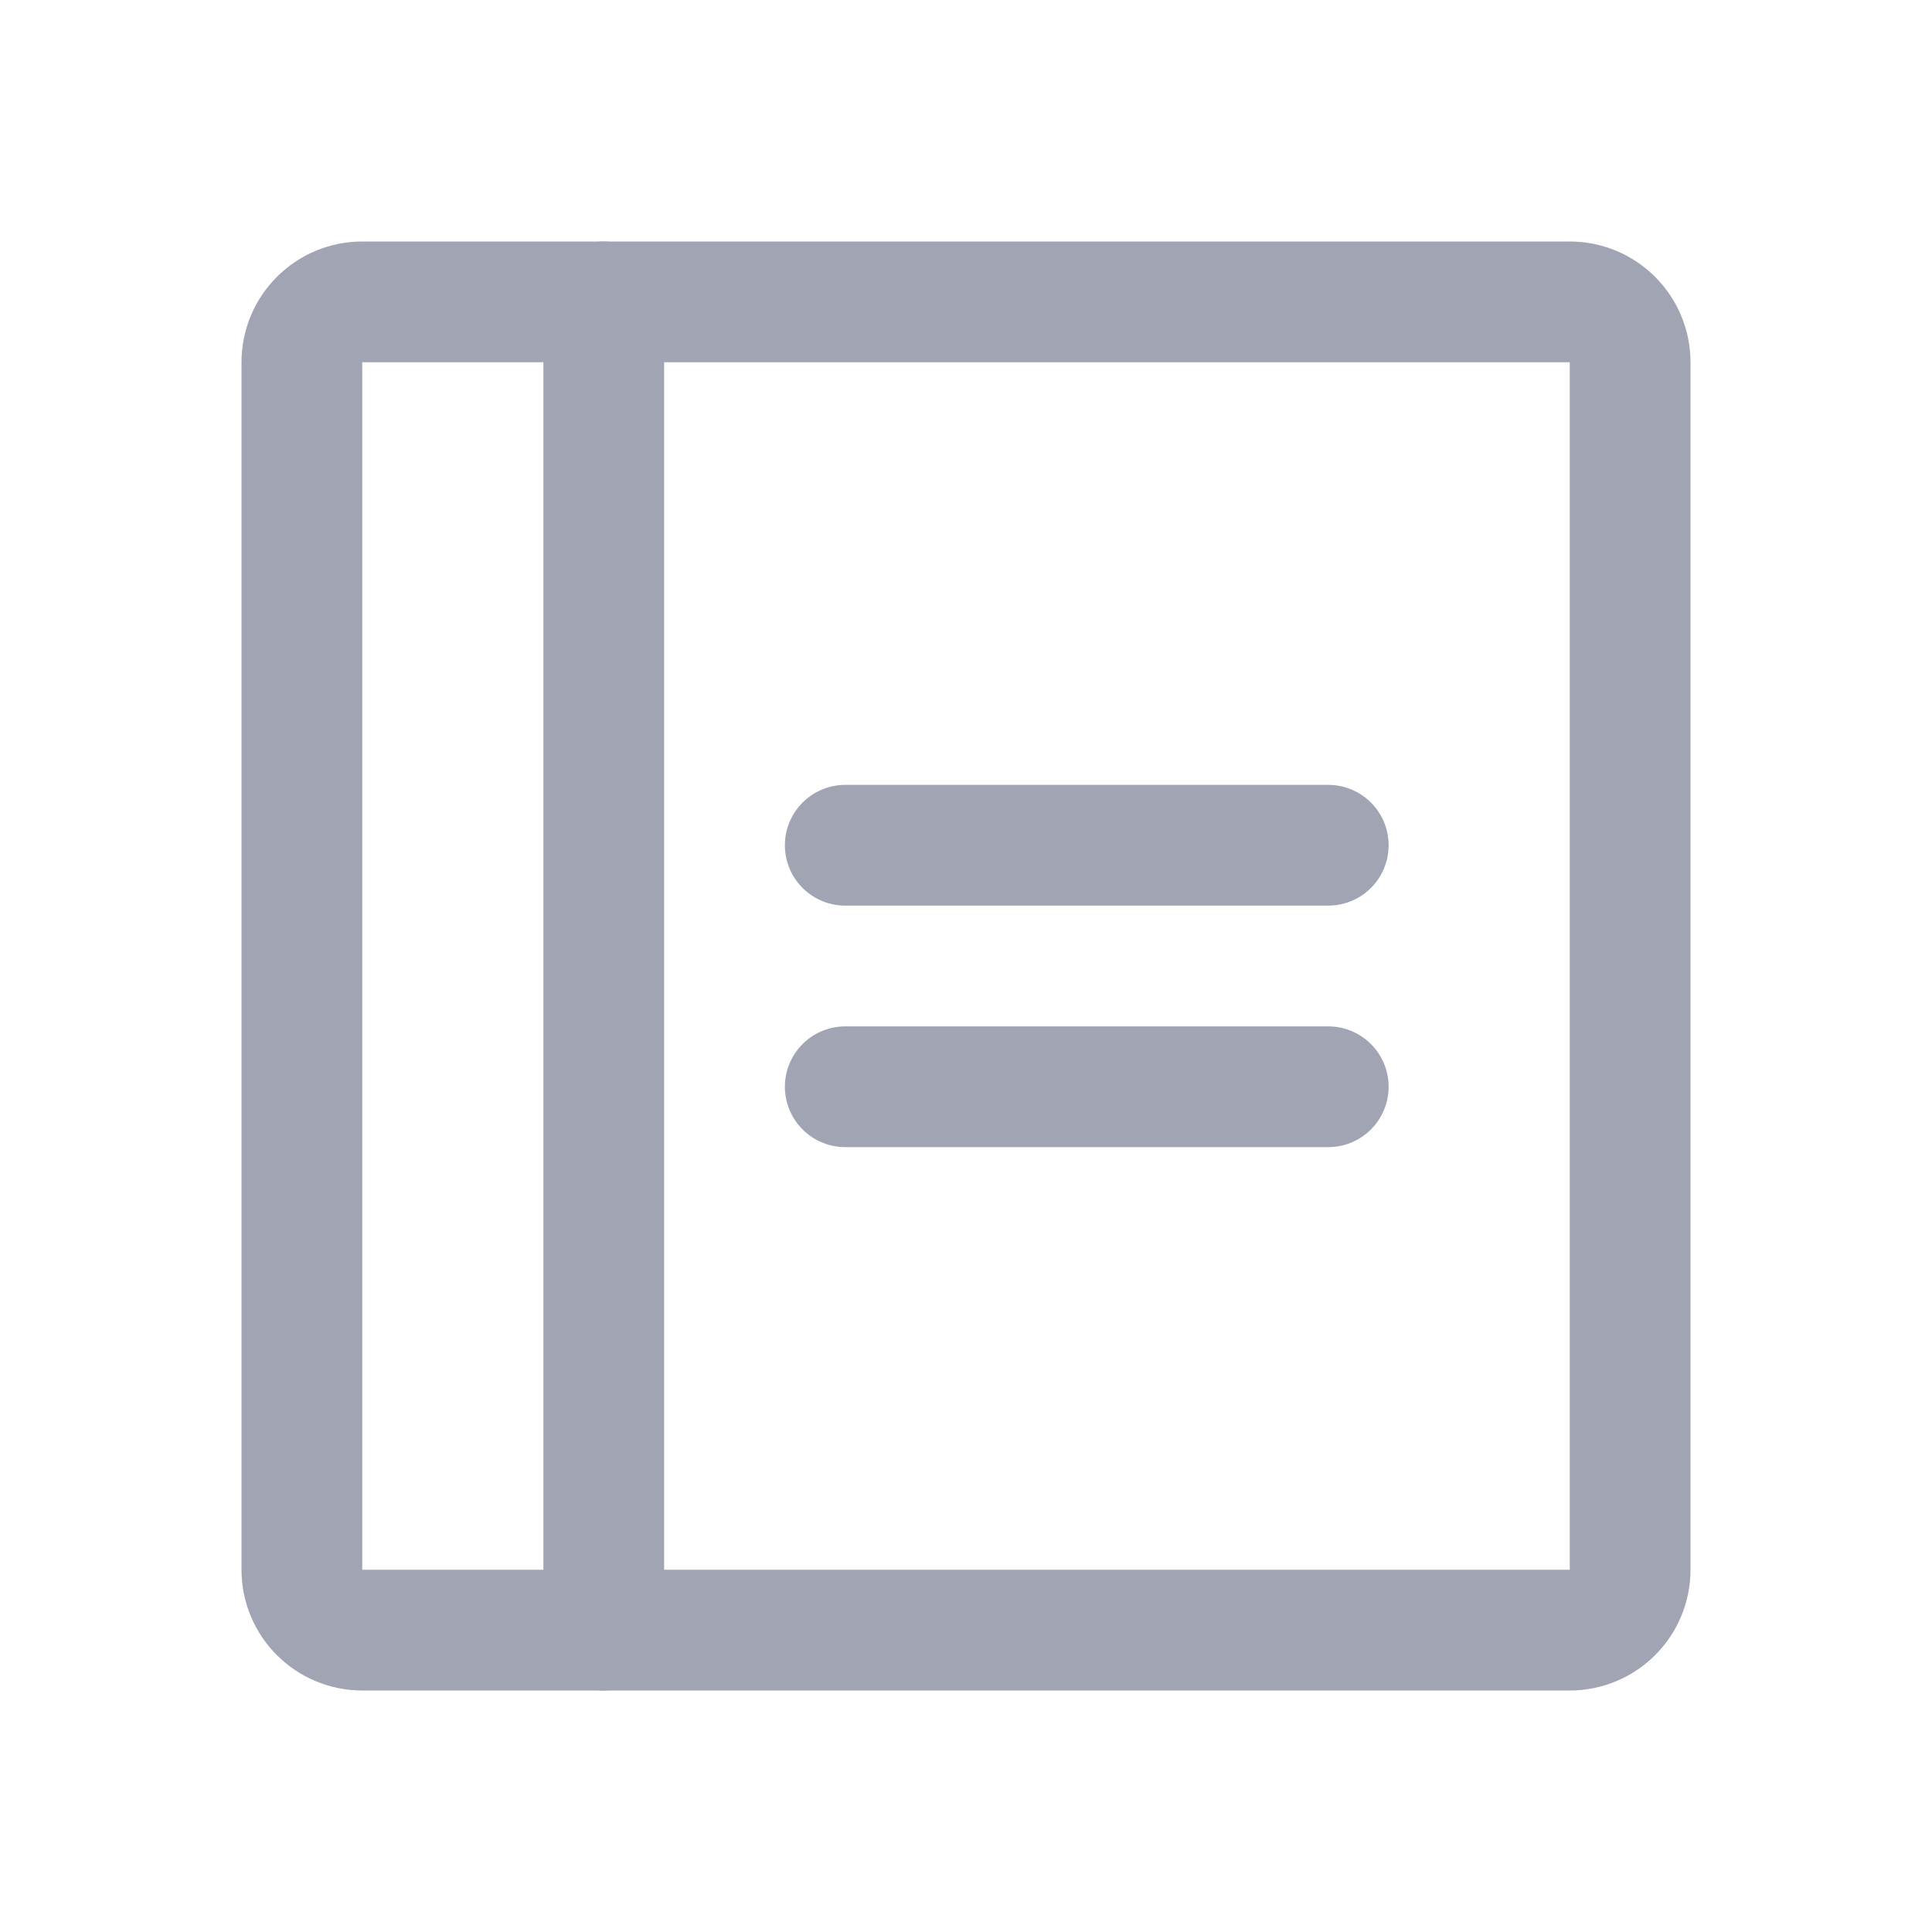 <?xml version="1.0" encoding="UTF-8"?>
<svg xmlns="http://www.w3.org/2000/svg" width="24" height="24" viewBox="0 0 24 24" fill="none">
  <path d="M10.5 10.5H16.5" stroke="#A1A5B3" stroke-width="1.5" stroke-linecap="round" stroke-linejoin="round"></path>
  <path d="M10.5 13.5H16.5" stroke="#A1A5B3" stroke-width="1.5" stroke-linecap="round" stroke-linejoin="round"></path>
  <path d="M19.5 3.75H4.5C4.086 3.75 3.75 4.086 3.75 4.5V19.5C3.75 19.914 4.086 20.25 4.5 20.25H19.5C19.914 20.25 20.25 19.914 20.25 19.5V4.5C20.25 4.086 19.914 3.75 19.5 3.75Z" stroke="#A1A5B3" stroke-width="1.5" stroke-linecap="round" stroke-linejoin="round"></path>
  <path d="M7.5 3.75V20.25" stroke="#A1A5B3" stroke-width="1.5" stroke-linecap="round" stroke-linejoin="round"></path>
</svg>
